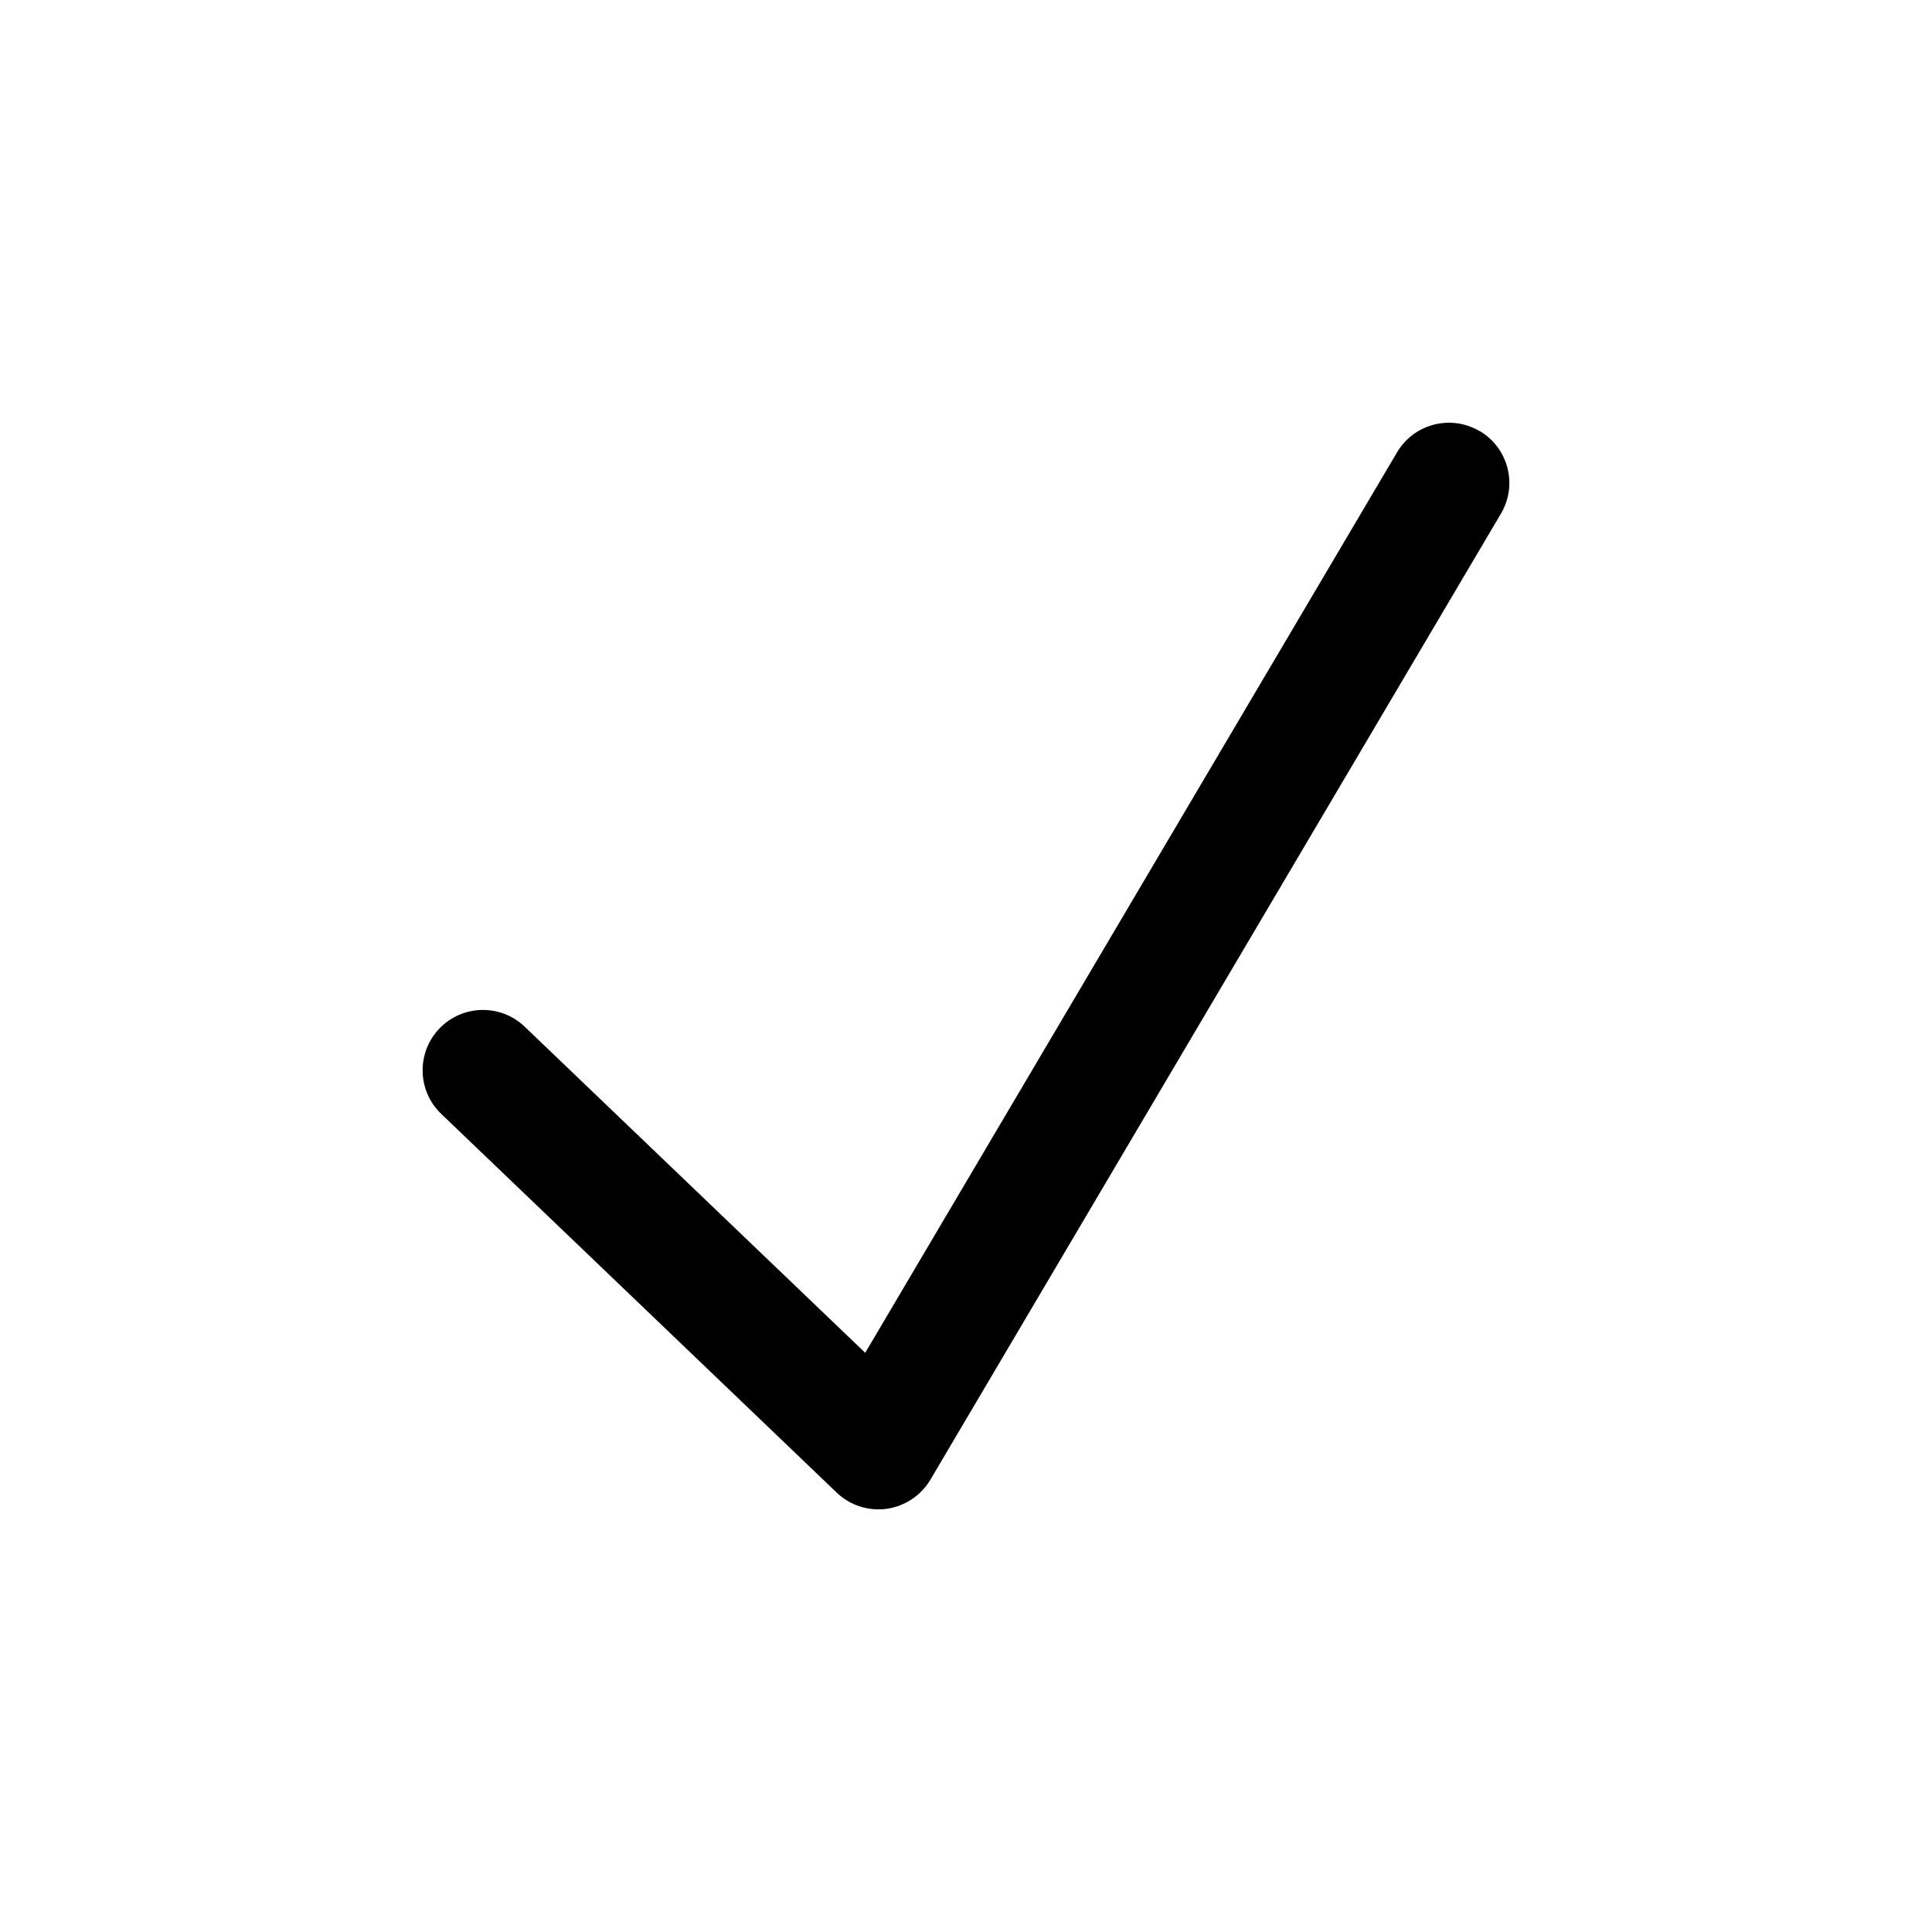 <svg fill="none" height="24" viewBox="0 0 24 24" width="24" xmlns="http://www.w3.org/2000/svg"><path clip-rule="evenodd" d="m18.381 5.354c.357.211.475.671.264 1.027l-7.087 12c-.117.197-.317.33-.543.362-.227.031-.456-.043-.621-.201l-4.913-4.705c-.299-.286-.309-.761-.023-1.06.286-.299.761-.309 1.06-.023l4.23 4.051 6.606-11.185c.211-.357.67-.475 1.027-.264z" fill="#000" fill-rule="evenodd"/></svg>